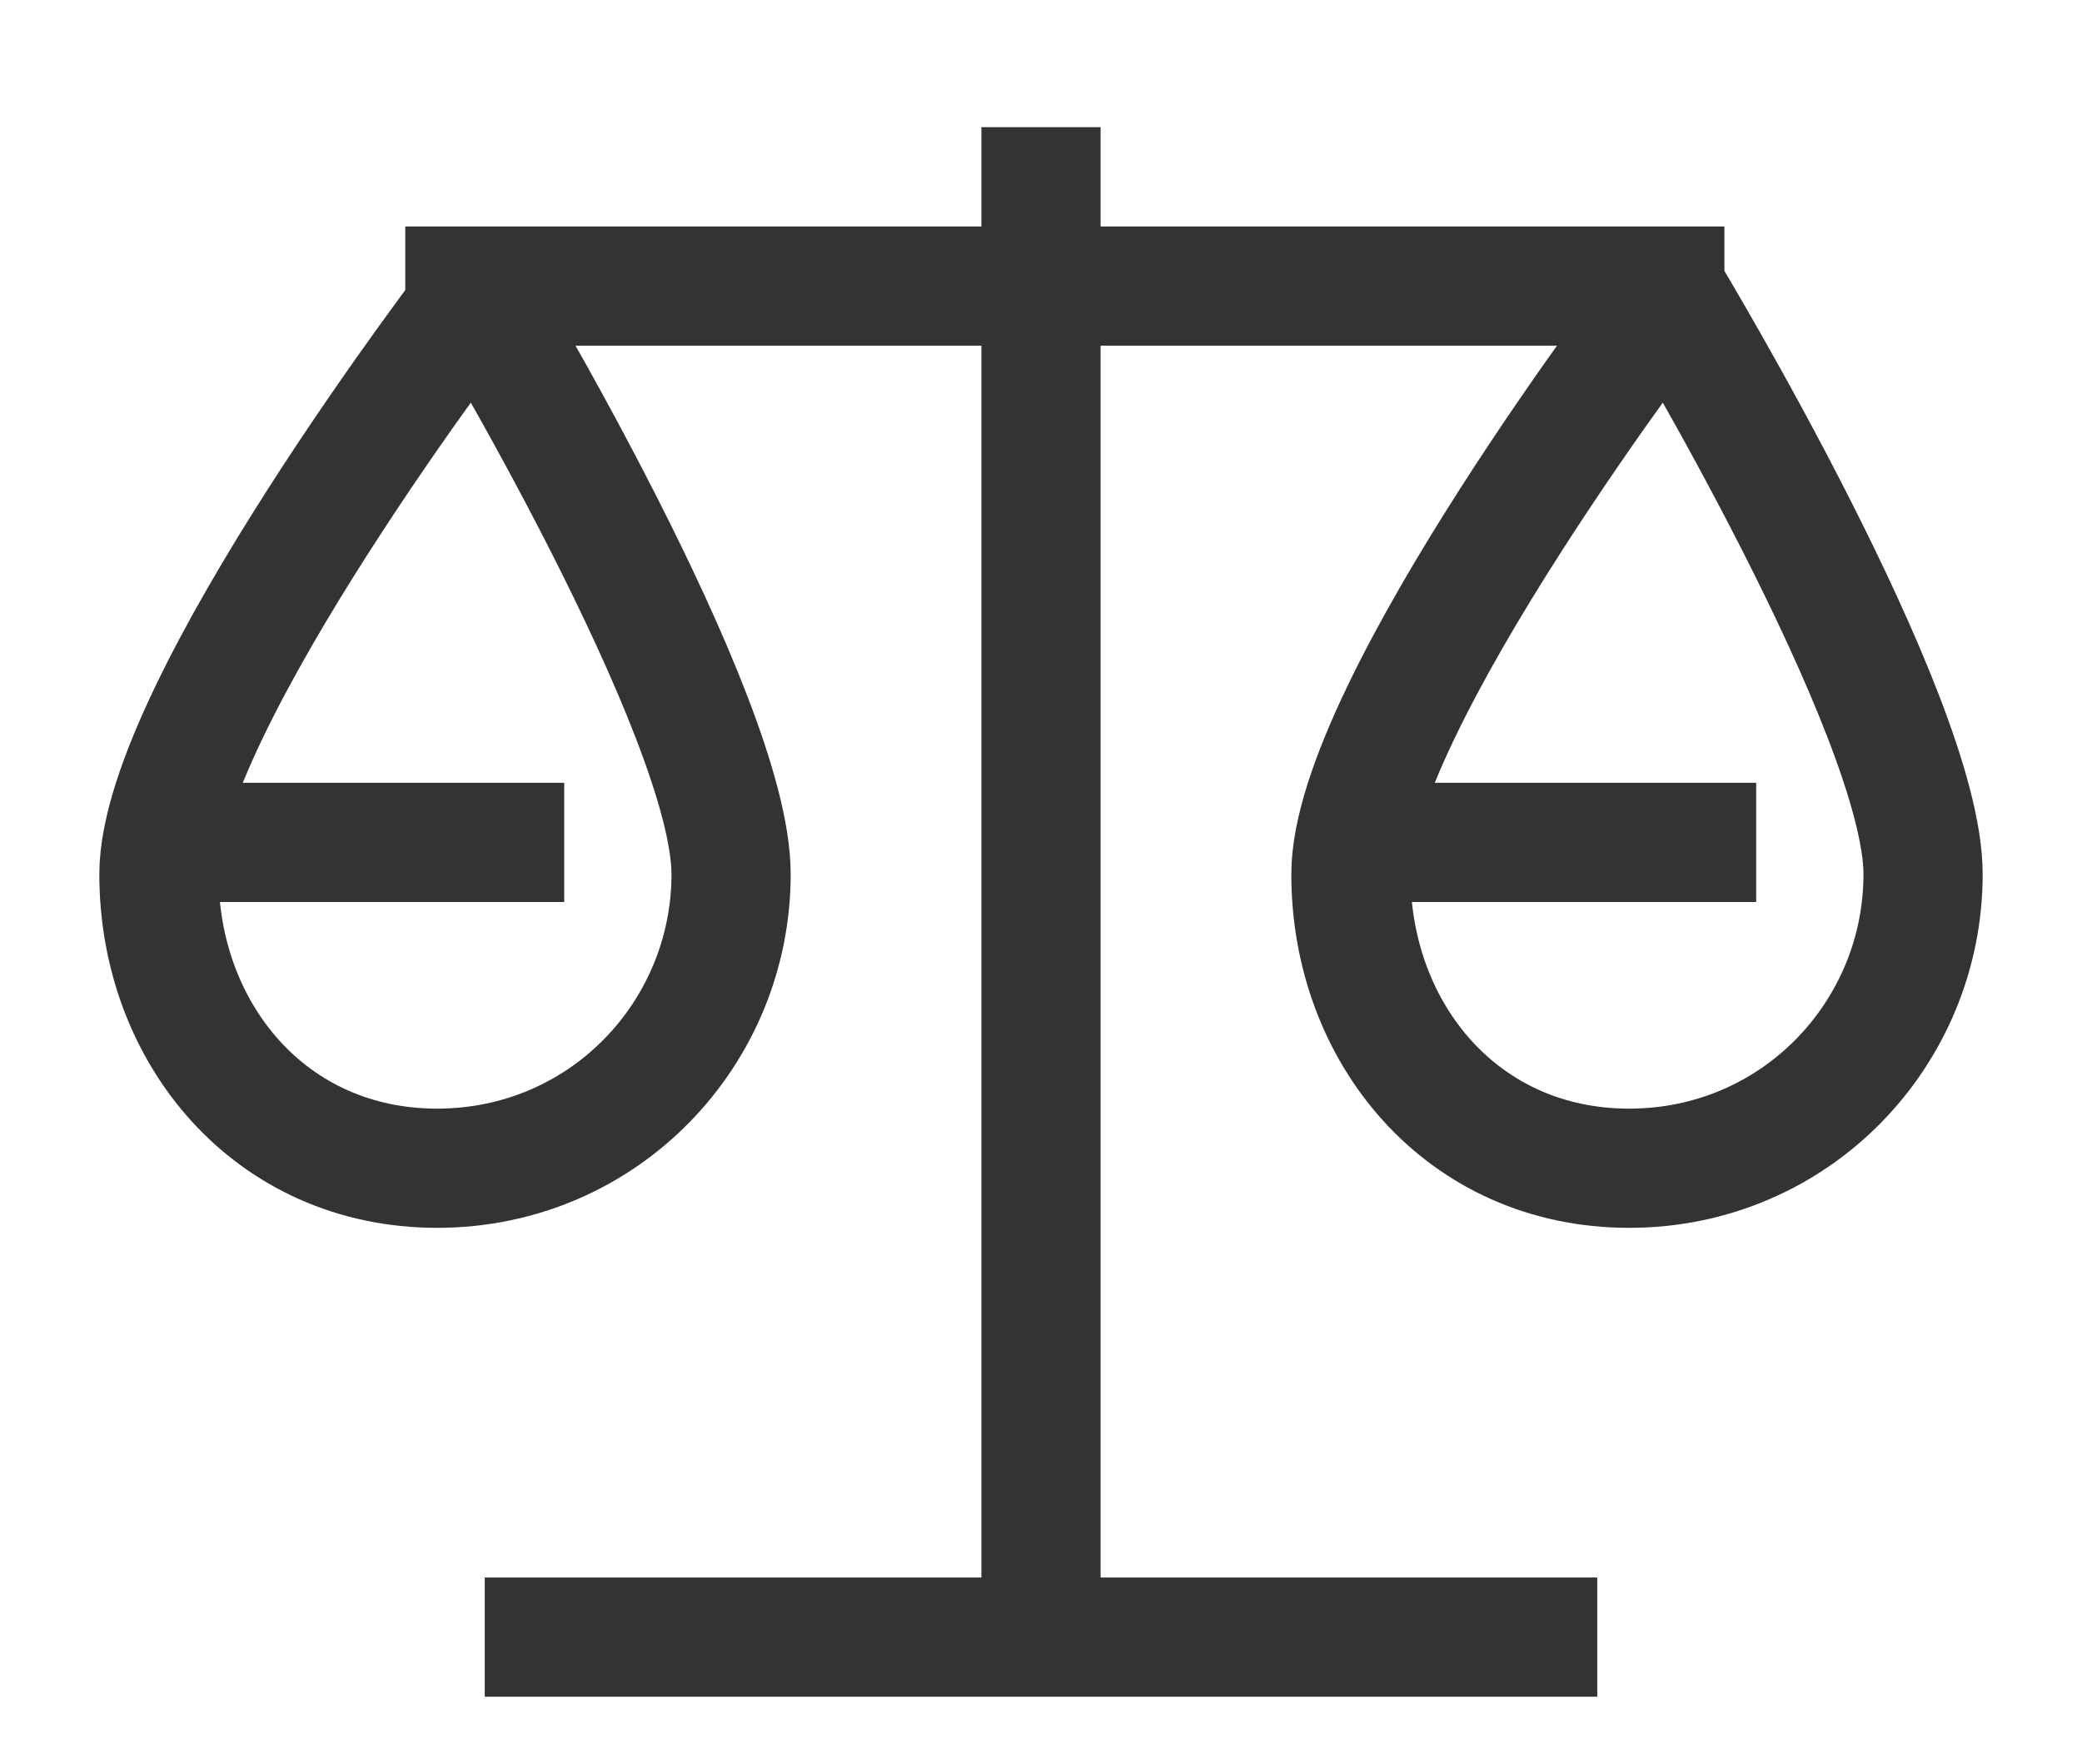 <?xml version="1.0" encoding="utf-8"?>
<!-- Generator: Adobe Illustrator 27.0.1, SVG Export Plug-In . SVG Version: 6.00 Build 0)  -->
<svg version="1.1" id="图层_1" xmlns="http://www.w3.org/2000/svg" xmlns:xlink="http://www.w3.org/1999/xlink" x="0px" y="0px"
	 viewBox="0 0 26.2 22.2" style="enable-background:new 0 0 26.2 22.2;" xml:space="preserve">
<style type="text/css">
	.st0{fill:none;stroke:#333333;stroke-width:1.5;}
	.st1{fill:none;stroke:#333333;stroke-width:1.5;stroke-linejoin:round;}
</style>
<g>
	<path class="st0" d="M5.1,3.6h16.6"/>
	<path class="st0" d="M13.1,1.6v19"/>
	<path class="st0" d="M6.1,20.6h14"/>
	<path class="st1" d="M6,3.7c0,0,3.2,5.3,3.2,7.3c0,2-1.6,3.7-3.7,3.7S2,13,2,11C2,8.9,6,3.7,6,3.7z"/>
	<path class="st0" d="M2.1,10.6h5"/>
	<path class="st1" d="M21,3.7c0,0,3.2,5.3,3.2,7.3c0,2-1.6,3.7-3.7,3.7S17,13,17,11C17,8.9,21,3.7,21,3.7z"/>
	<path class="st0" d="M17.1,10.6h5"/>
</g>
</svg>
